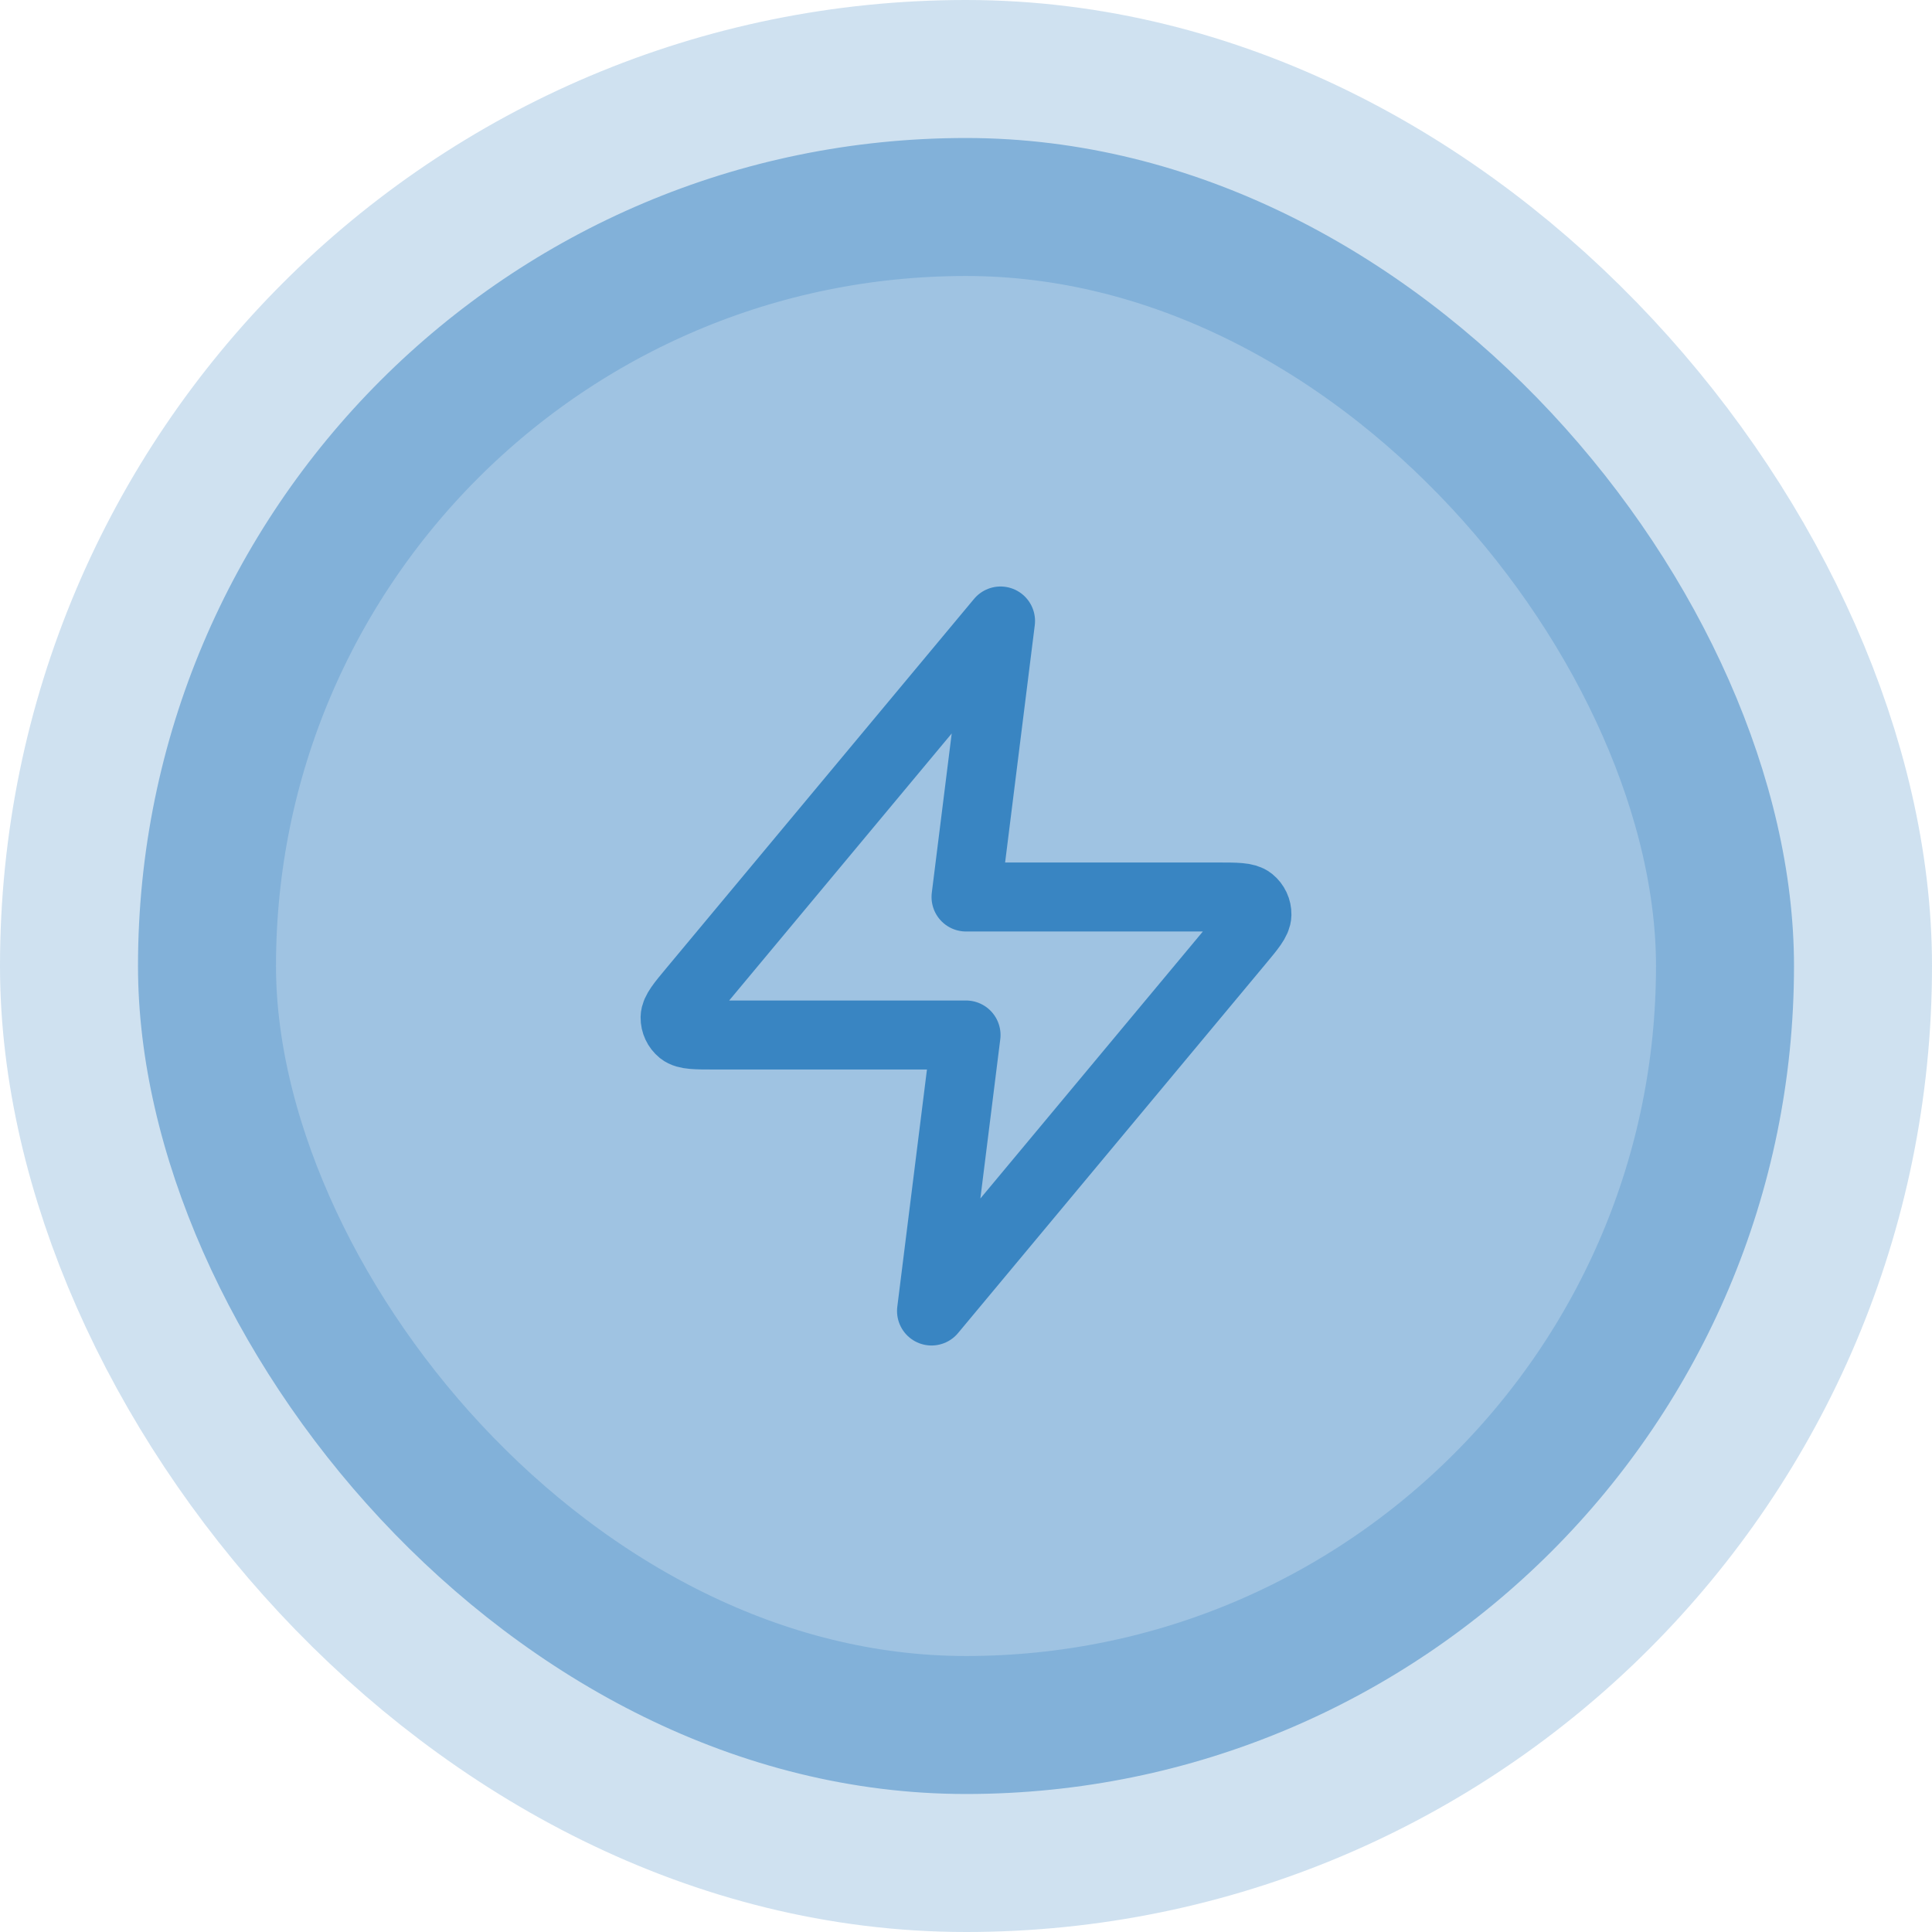 <svg width="56" height="56" viewBox="0 0 56 56" fill="none" xmlns="http://www.w3.org/2000/svg">
<rect x="4" y="4" width="48" height="48" rx="24" fill="#0F6BB6" fill-opacity="0.4"/>
<rect x="4" y="4" width="48" height="48" rx="24" stroke="#0F6BB6" stroke-opacity="0.2" stroke-width="8"/>
<path d="M29.001 18L20.094 28.688C19.745 29.106 19.571 29.316 19.568 29.492C19.566 29.646 19.635 29.792 19.754 29.889C19.892 30 20.164 30 20.709 30H28.001L27.001 38L35.907 27.312C36.256 26.894 36.431 26.684 36.433 26.508C36.436 26.354 36.367 26.208 36.248 26.111C36.11 26 35.838 26 35.293 26H28.001L29.001 18Z" stroke="#0F6BB6" stroke-opacity="0.7" stroke-width="2" stroke-linecap="round" stroke-linejoin="round"/>
</svg>
